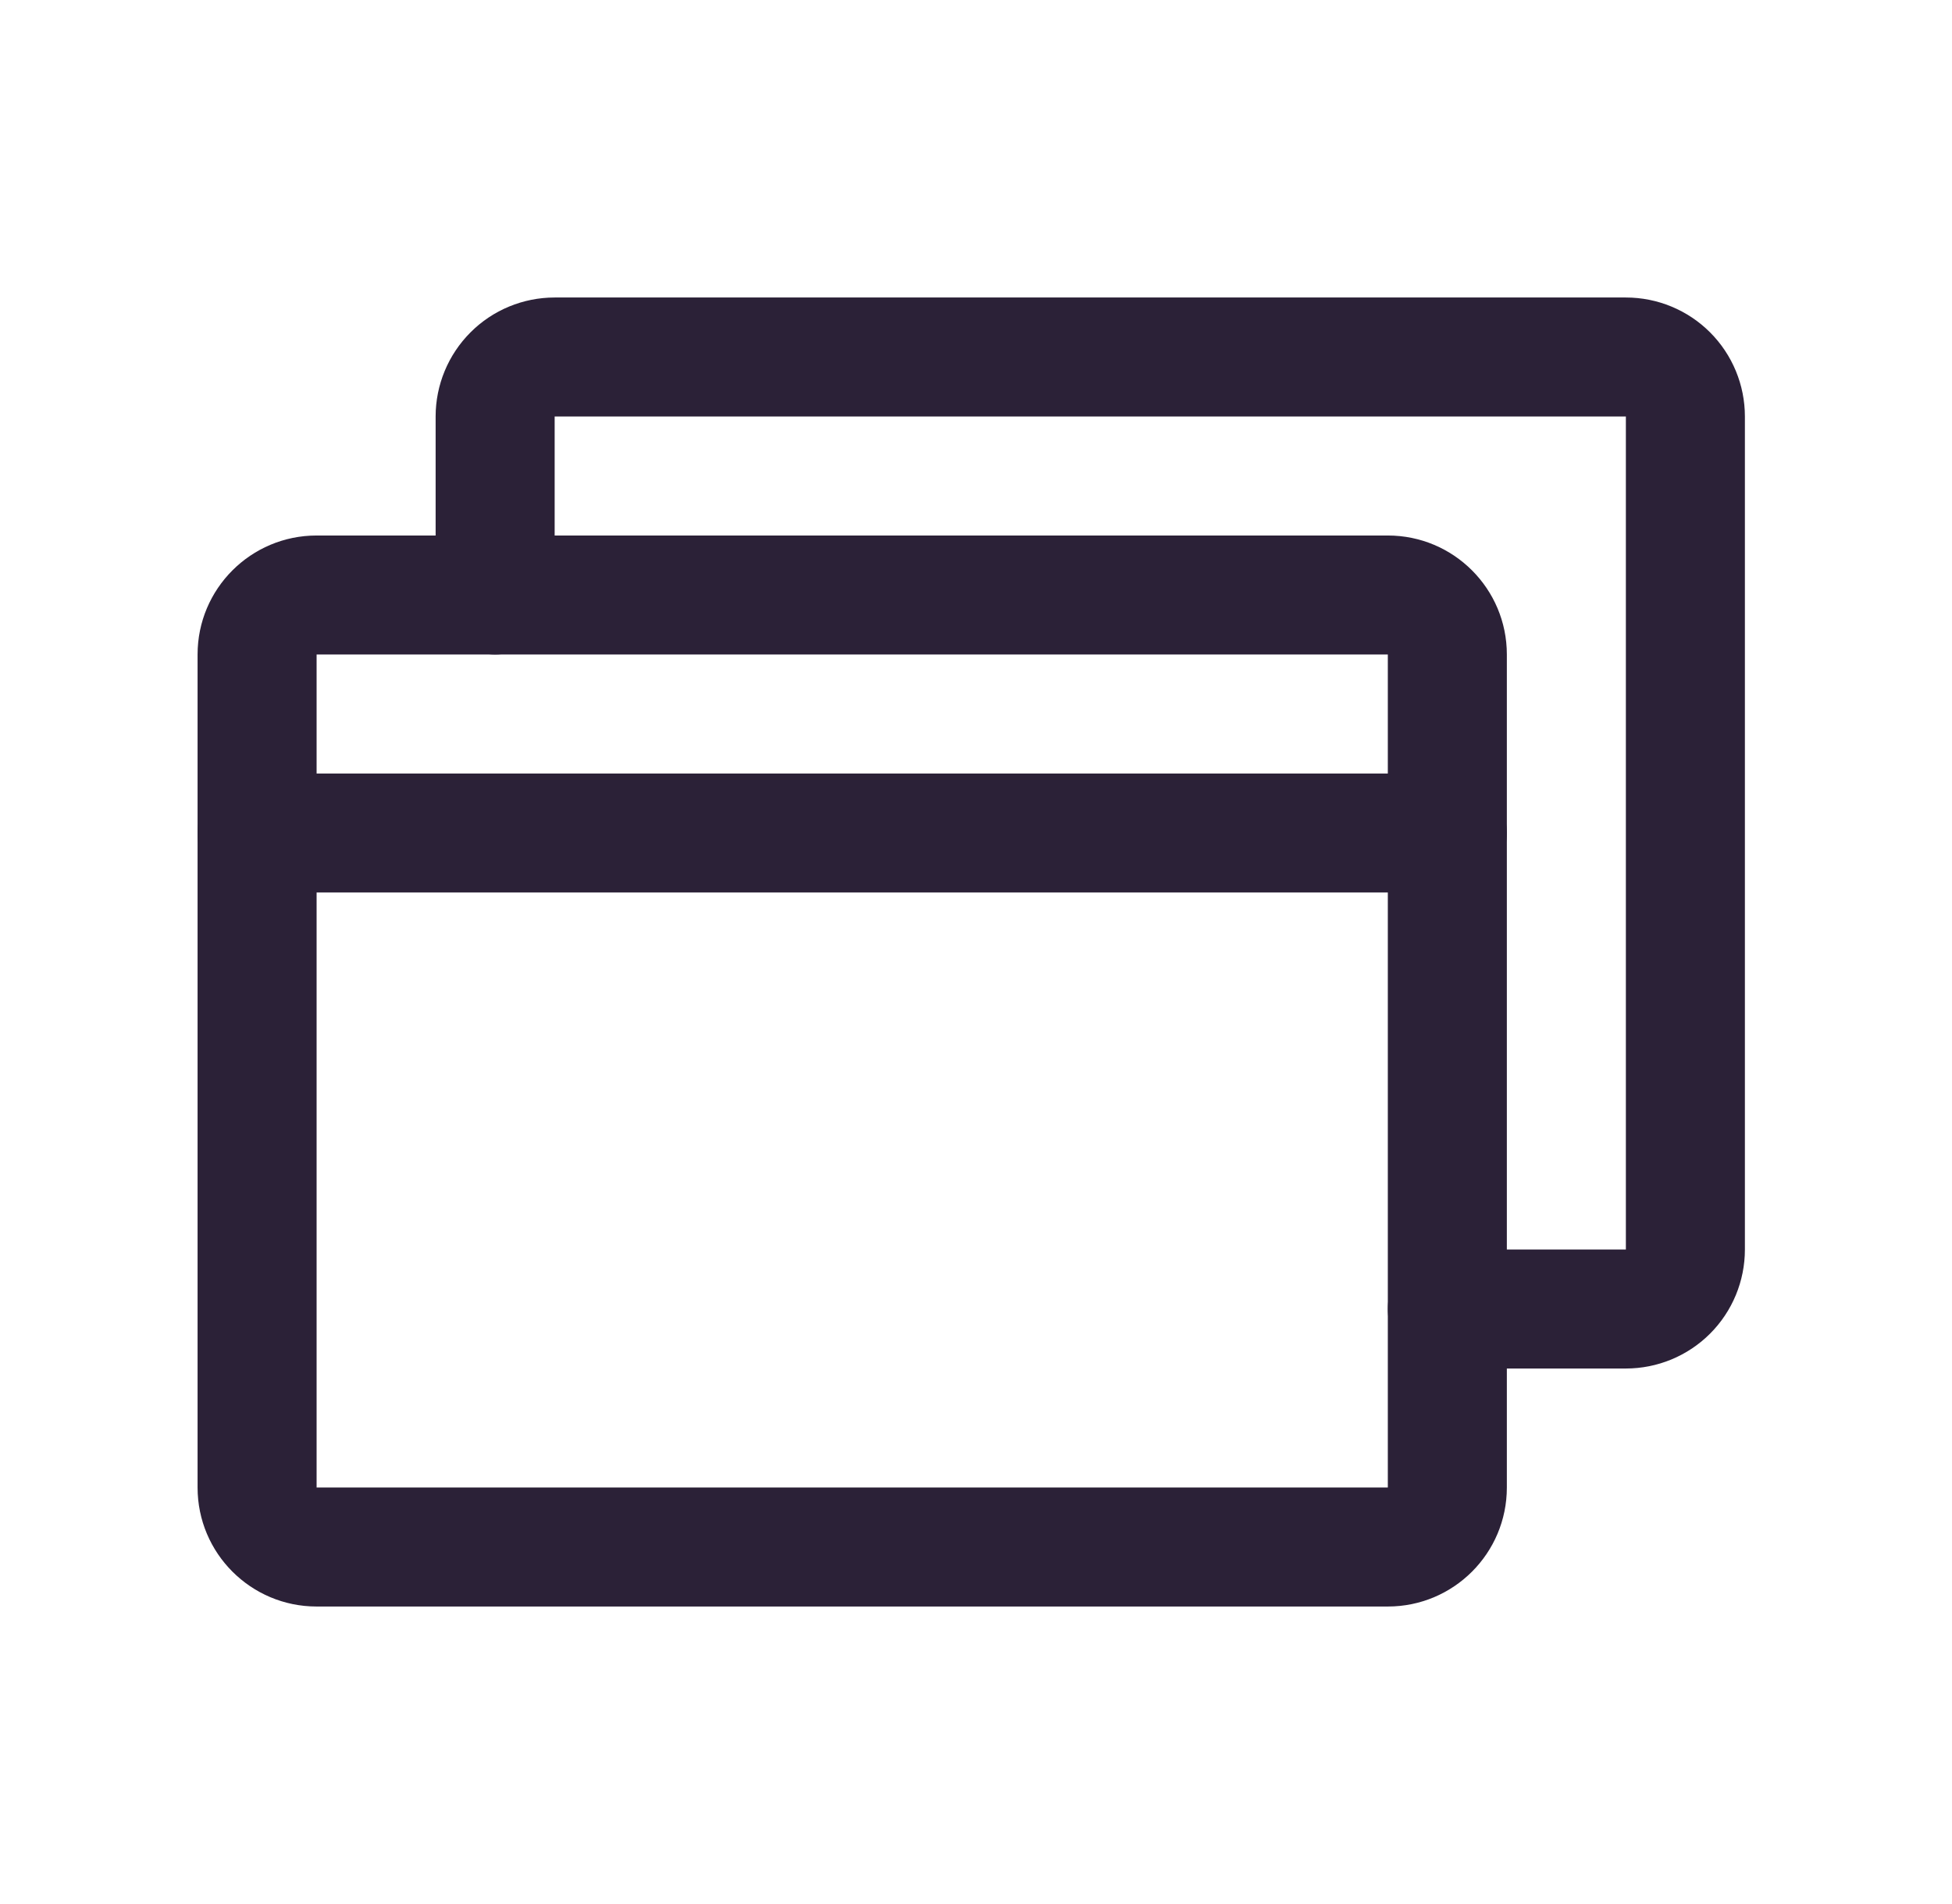 <svg xmlns="http://www.w3.org/2000/svg" width="41" height="40" viewBox="0 0 41 40" fill="none"><path fill-rule="evenodd" clip-rule="evenodd" d="M4.15 13.75C4.15 12.369 5.27 11.25 6.65 11.25H29.15C30.531 11.25 31.65 12.369 31.65 13.75V31.25C31.65 32.631 30.531 33.75 29.15 33.75H6.65C5.27 33.75 4.15 32.631 4.15 31.25V13.75ZM29.15 13.75H6.65V31.25H29.15V13.75Z" fill="#2B2137"></path><path fill-rule="evenodd" clip-rule="evenodd" d="M9.883 6.982C10.351 6.513 10.987 6.25 11.65 6.25H34.15C34.813 6.25 35.449 6.513 35.918 6.982C36.387 7.451 36.65 8.087 36.65 8.75V26.25C36.65 26.913 36.387 27.549 35.918 28.018C35.449 28.487 34.813 28.75 34.15 28.75H30.4C29.71 28.75 29.15 28.19 29.15 27.5C29.15 26.81 29.71 26.25 30.4 26.25H34.15V8.75L11.65 8.75V12.5C11.65 13.19 11.091 13.75 10.4 13.75C9.71 13.75 9.15 13.19 9.15 12.5V8.75C9.15 8.087 9.414 7.451 9.883 6.982Z" fill="#2B2137"></path><path fill-rule="evenodd" clip-rule="evenodd" d="M4.15 17.5C4.15 16.81 4.71 16.25 5.4 16.25H30.4C31.091 16.25 31.65 16.81 31.65 17.5C31.65 18.19 31.091 18.75 30.4 18.75H5.4C4.71 18.75 4.15 18.19 4.15 17.5Z" fill="#2B2137"></path></svg>